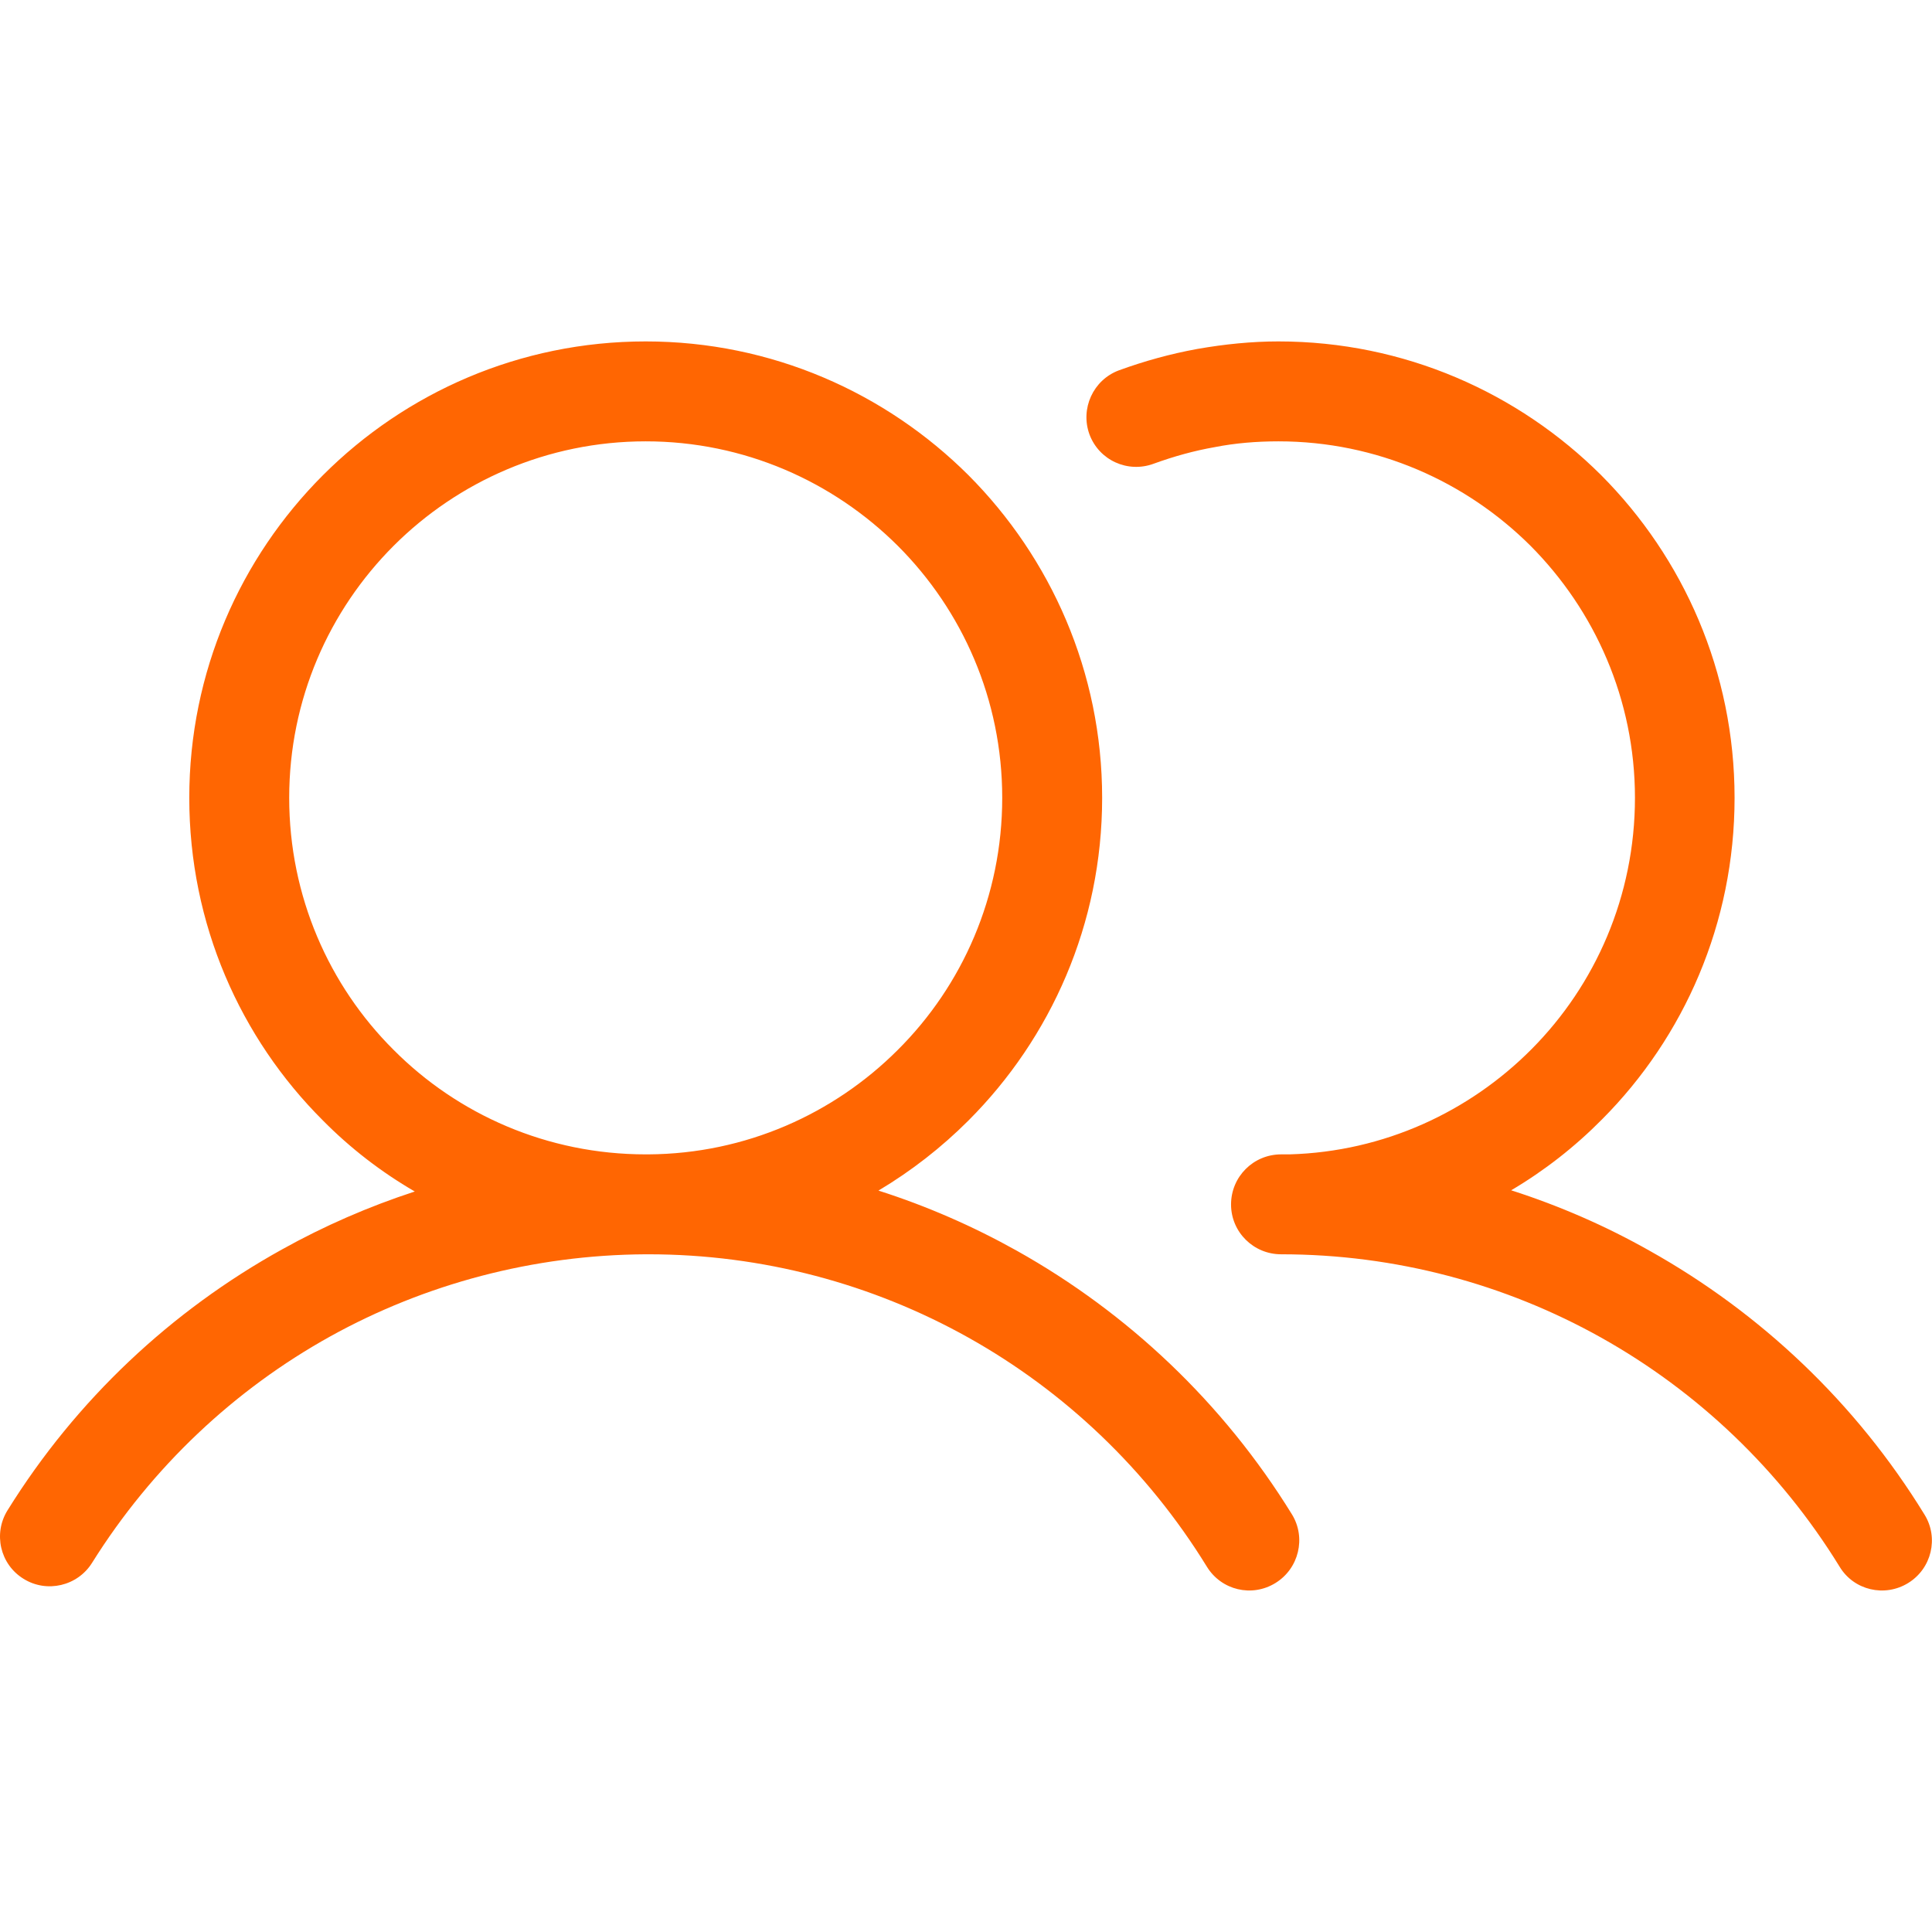 <?xml version="1.0" encoding="UTF-8"?>
<!DOCTYPE svg PUBLIC "-//W3C//DTD SVG 1.1//EN" "http://www.w3.org/Graphics/SVG/1.1/DTD/svg11.dtd">
<!-- Creator: CorelDRAW -->
<svg xmlns="http://www.w3.org/2000/svg" xml:space="preserve" width="64px" height="64px" version="1.1" style="shape-rendering:geometricPrecision; text-rendering:geometricPrecision; image-rendering:optimizeQuality; fill-rule:evenodd; clip-rule:evenodd"
viewBox="0 0 64 64"
 xmlns:xlink="http://www.w3.org/1999/xlink"
 xmlns:xodm="http://www.corel.com/coreldraw/odm/2003">
 <defs>
  <style type="text/css">
   <![CDATA[
    .fil0 {fill:#FF6602;fill-rule:nonzero}
   ]]>
  </style>
 </defs>
 <g id="图层_x0020_1">
  <path class="fil0" d="M21.39 11.31c4.17,0 7.95,1.7 10.69,4.43 2.73,2.74 4.43,6.52 4.43,10.69 0,4.18 -1.7,7.96 -4.43,10.69 -0.89,0.89 -1.89,1.67 -2.98,2.32 1.6,0.51 3.13,1.18 4.58,1.99 3.68,2.06 6.84,5.04 9.12,8.74 0.47,0.77 0.23,1.79 -0.55,2.27 -0.78,0.48 -1.79,0.24 -2.27,-0.54 -1.98,-3.22 -4.72,-5.81 -7.9,-7.59 -3.18,-1.78 -6.82,-2.76 -10.6,-2.76l-0.09 0c-3.72,0.02 -7.31,0.98 -10.45,2.72 -3.17,1.76 -5.9,4.32 -7.89,7.5 -0.48,0.77 -1.5,1.01 -2.27,0.53 -0.78,-0.48 -1.01,-1.5 -0.53,-2.27 2.28,-3.67 5.43,-6.61 9.09,-8.64 1.4,-0.78 2.87,-1.42 4.4,-1.92 -1.12,-0.65 -2.14,-1.44 -3.04,-2.35 -2.74,-2.73 -4.43,-6.51 -4.43,-10.69 0,-4.17 1.69,-7.95 4.43,-10.69 2.73,-2.73 6.51,-4.43 10.69,-4.43zm21.05 30.24c-0.92,0 -1.66,-0.74 -1.66,-1.65 0,-0.92 0.74,-1.66 1.66,-1.66l0.28 0c3.13,-0.09 5.95,-1.41 8.01,-3.48 2.12,-2.13 3.43,-5.08 3.43,-8.33 0,-3.26 -1.33,-6.21 -3.46,-8.35 -2.14,-2.13 -5.09,-3.46 -8.35,-3.46 -0.73,0 -1.44,0.06 -2.1,0.19 -0.69,0.12 -1.37,0.31 -2.03,0.55 -0.86,0.32 -1.81,-0.11 -2.13,-0.97 -0.31,-0.85 0.12,-1.8 0.97,-2.12 0.85,-0.31 1.72,-0.55 2.6,-0.71 0.91,-0.16 1.81,-0.25 2.69,-0.25 4.17,0 7.95,1.7 10.69,4.43 2.73,2.74 4.42,6.52 4.42,10.69 0,4.15 -1.67,7.92 -4.39,10.65 -0.9,0.91 -1.91,1.7 -3.01,2.35 1.59,0.51 3.13,1.18 4.58,2 3.68,2.06 6.84,5.04 9.11,8.74 0.48,0.77 0.24,1.79 -0.54,2.27 -0.78,0.48 -1.8,0.24 -2.27,-0.54 -1.98,-3.22 -4.72,-5.81 -7.9,-7.59 -3.18,-1.78 -6.82,-2.76 -10.6,-2.76zm-12.7 -23.47c-2.14,-2.13 -5.09,-3.46 -8.35,-3.46 -3.26,0 -6.22,1.33 -8.35,3.46 -2.14,2.14 -3.46,5.09 -3.46,8.35 0,3.26 1.32,6.22 3.46,8.35 2.13,2.14 5.09,3.46 8.35,3.46l0.09 0c3.22,-0.02 6.14,-1.34 8.26,-3.46 2.14,-2.13 3.46,-5.09 3.46,-8.35 0,-3.26 -1.32,-6.21 -3.46,-8.35z"/>
 </g>
</svg>
